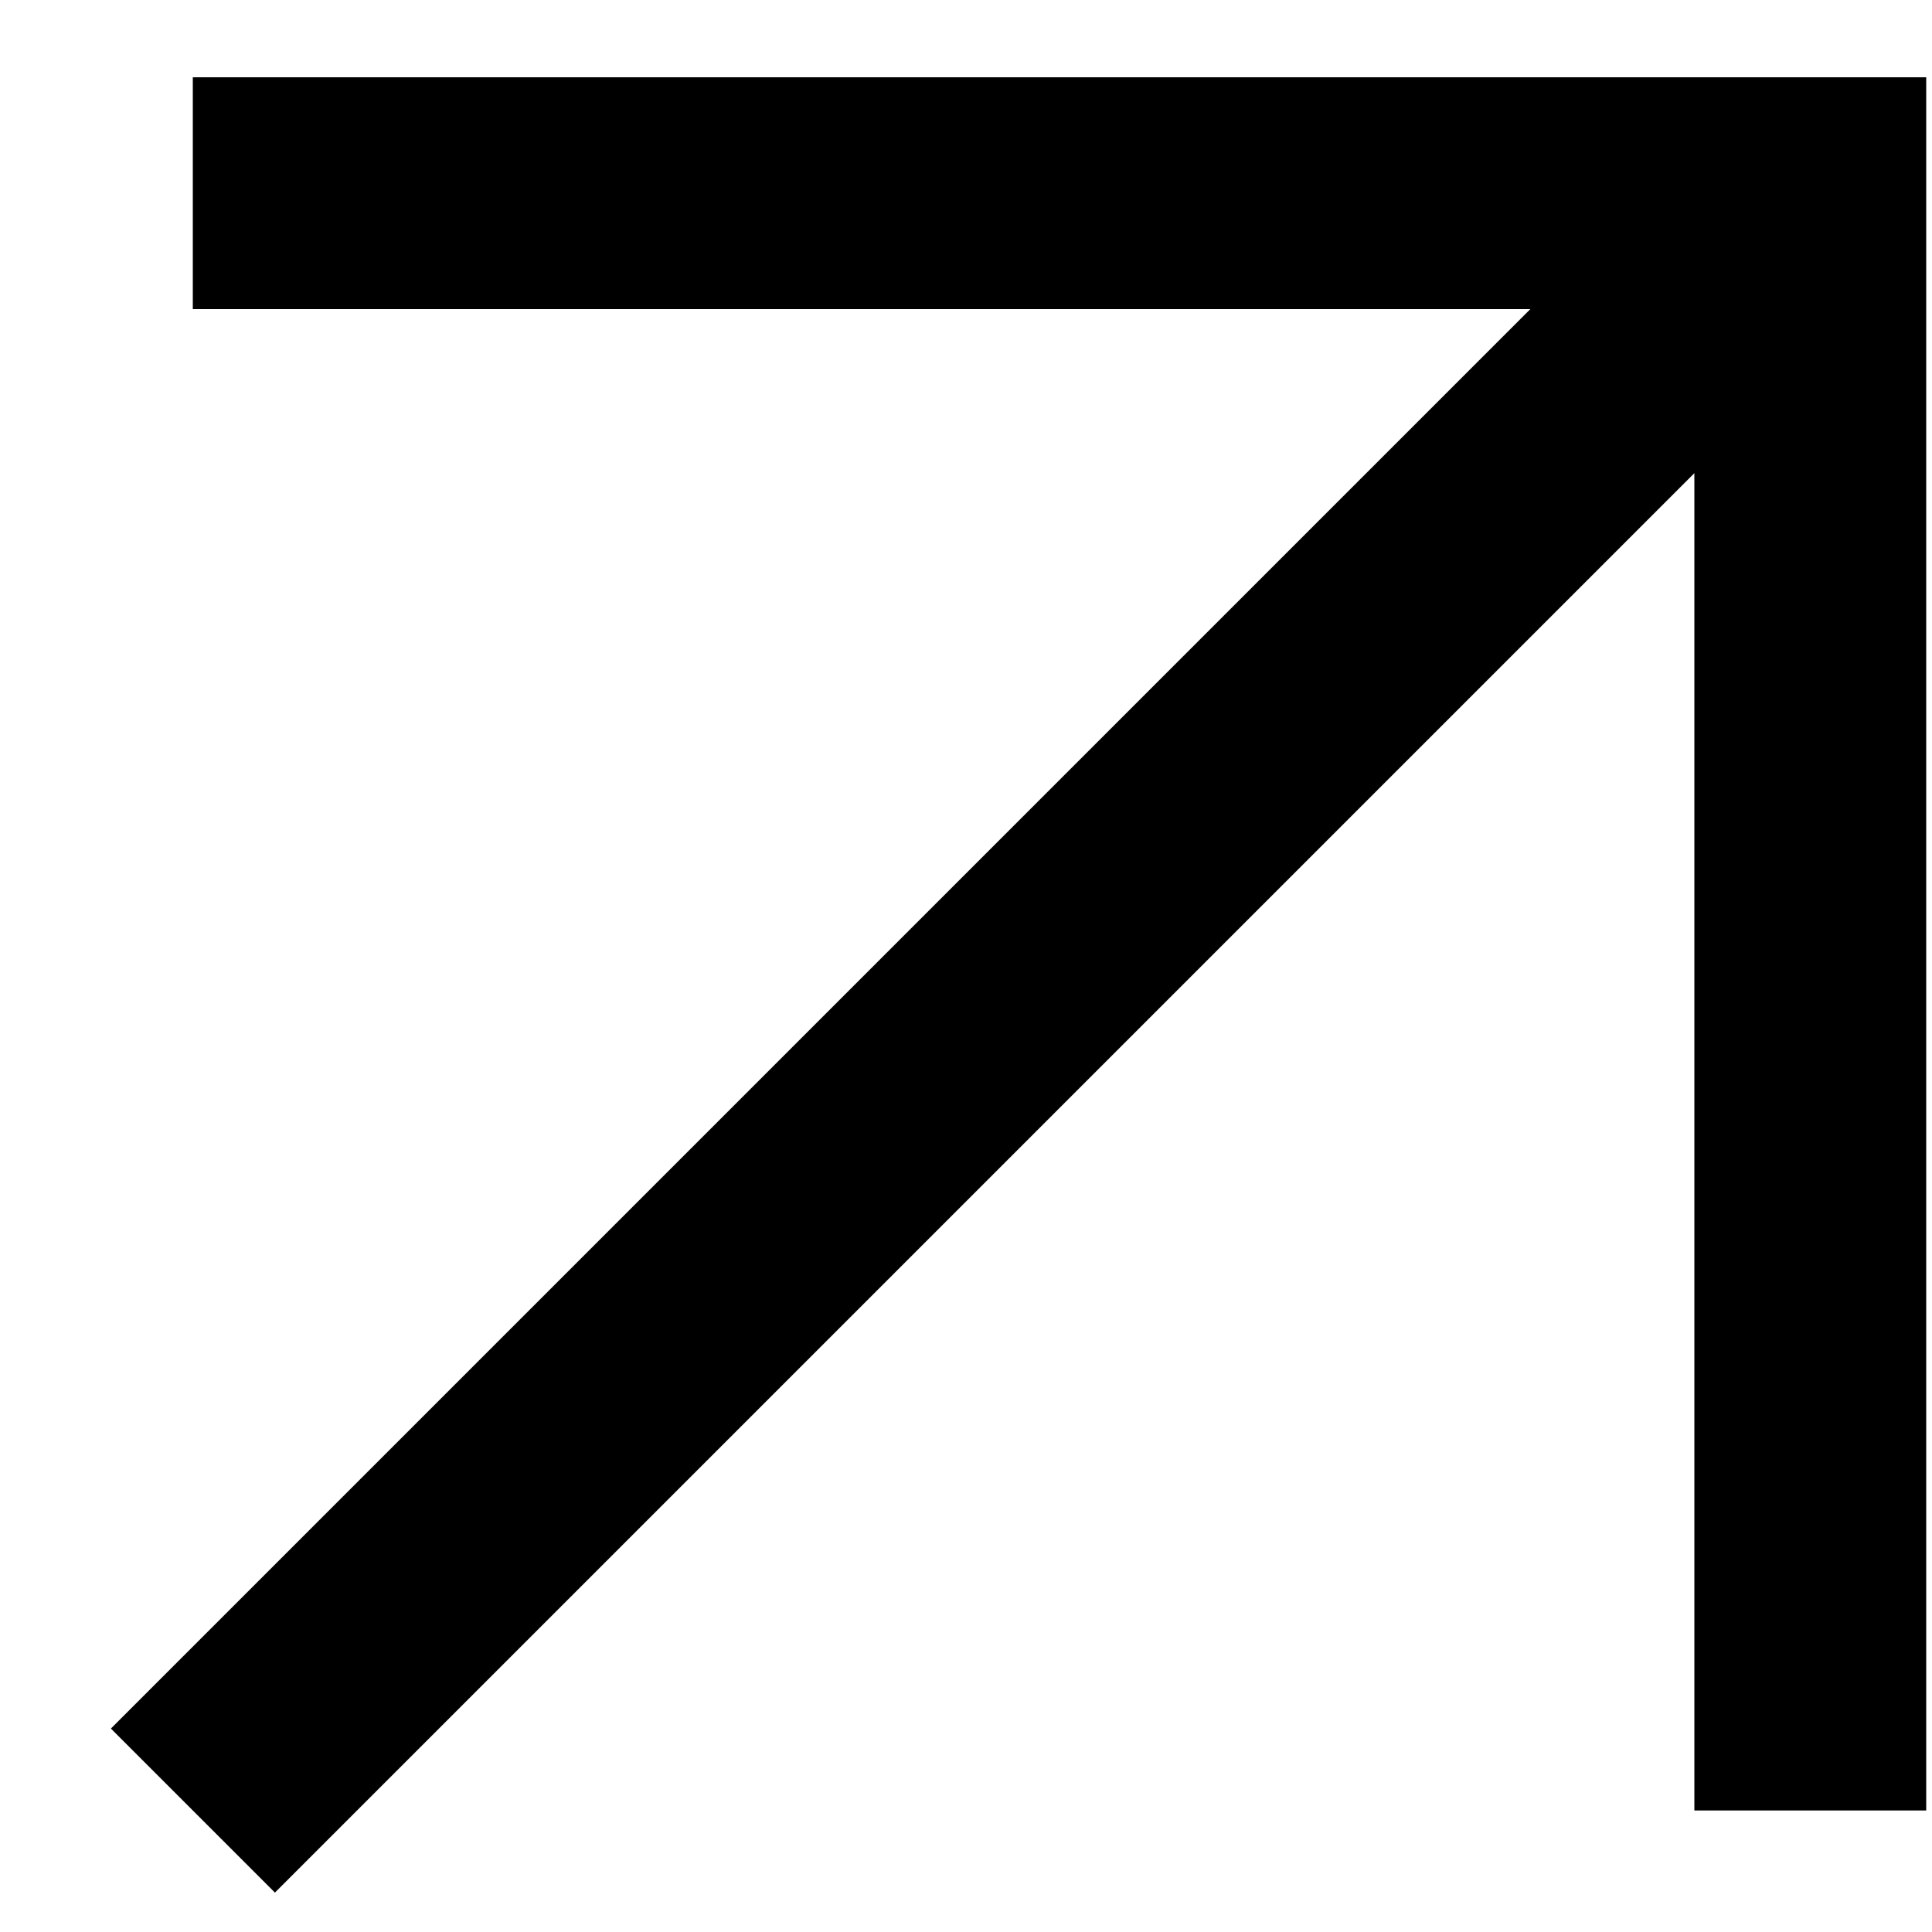 <?xml version="1.0" encoding="UTF-8"?> <svg xmlns="http://www.w3.org/2000/svg" width="10" height="10" viewBox="0 0 10 10" fill="none"> <path fill-rule="evenodd" clip-rule="evenodd" d="M0.998 0.4L9.97 0.4V9.371H8.77V2.449L1.423 9.796L0.574 8.947L7.921 1.6L0.998 1.6V0.4Z" fill="black"></path> </svg> 